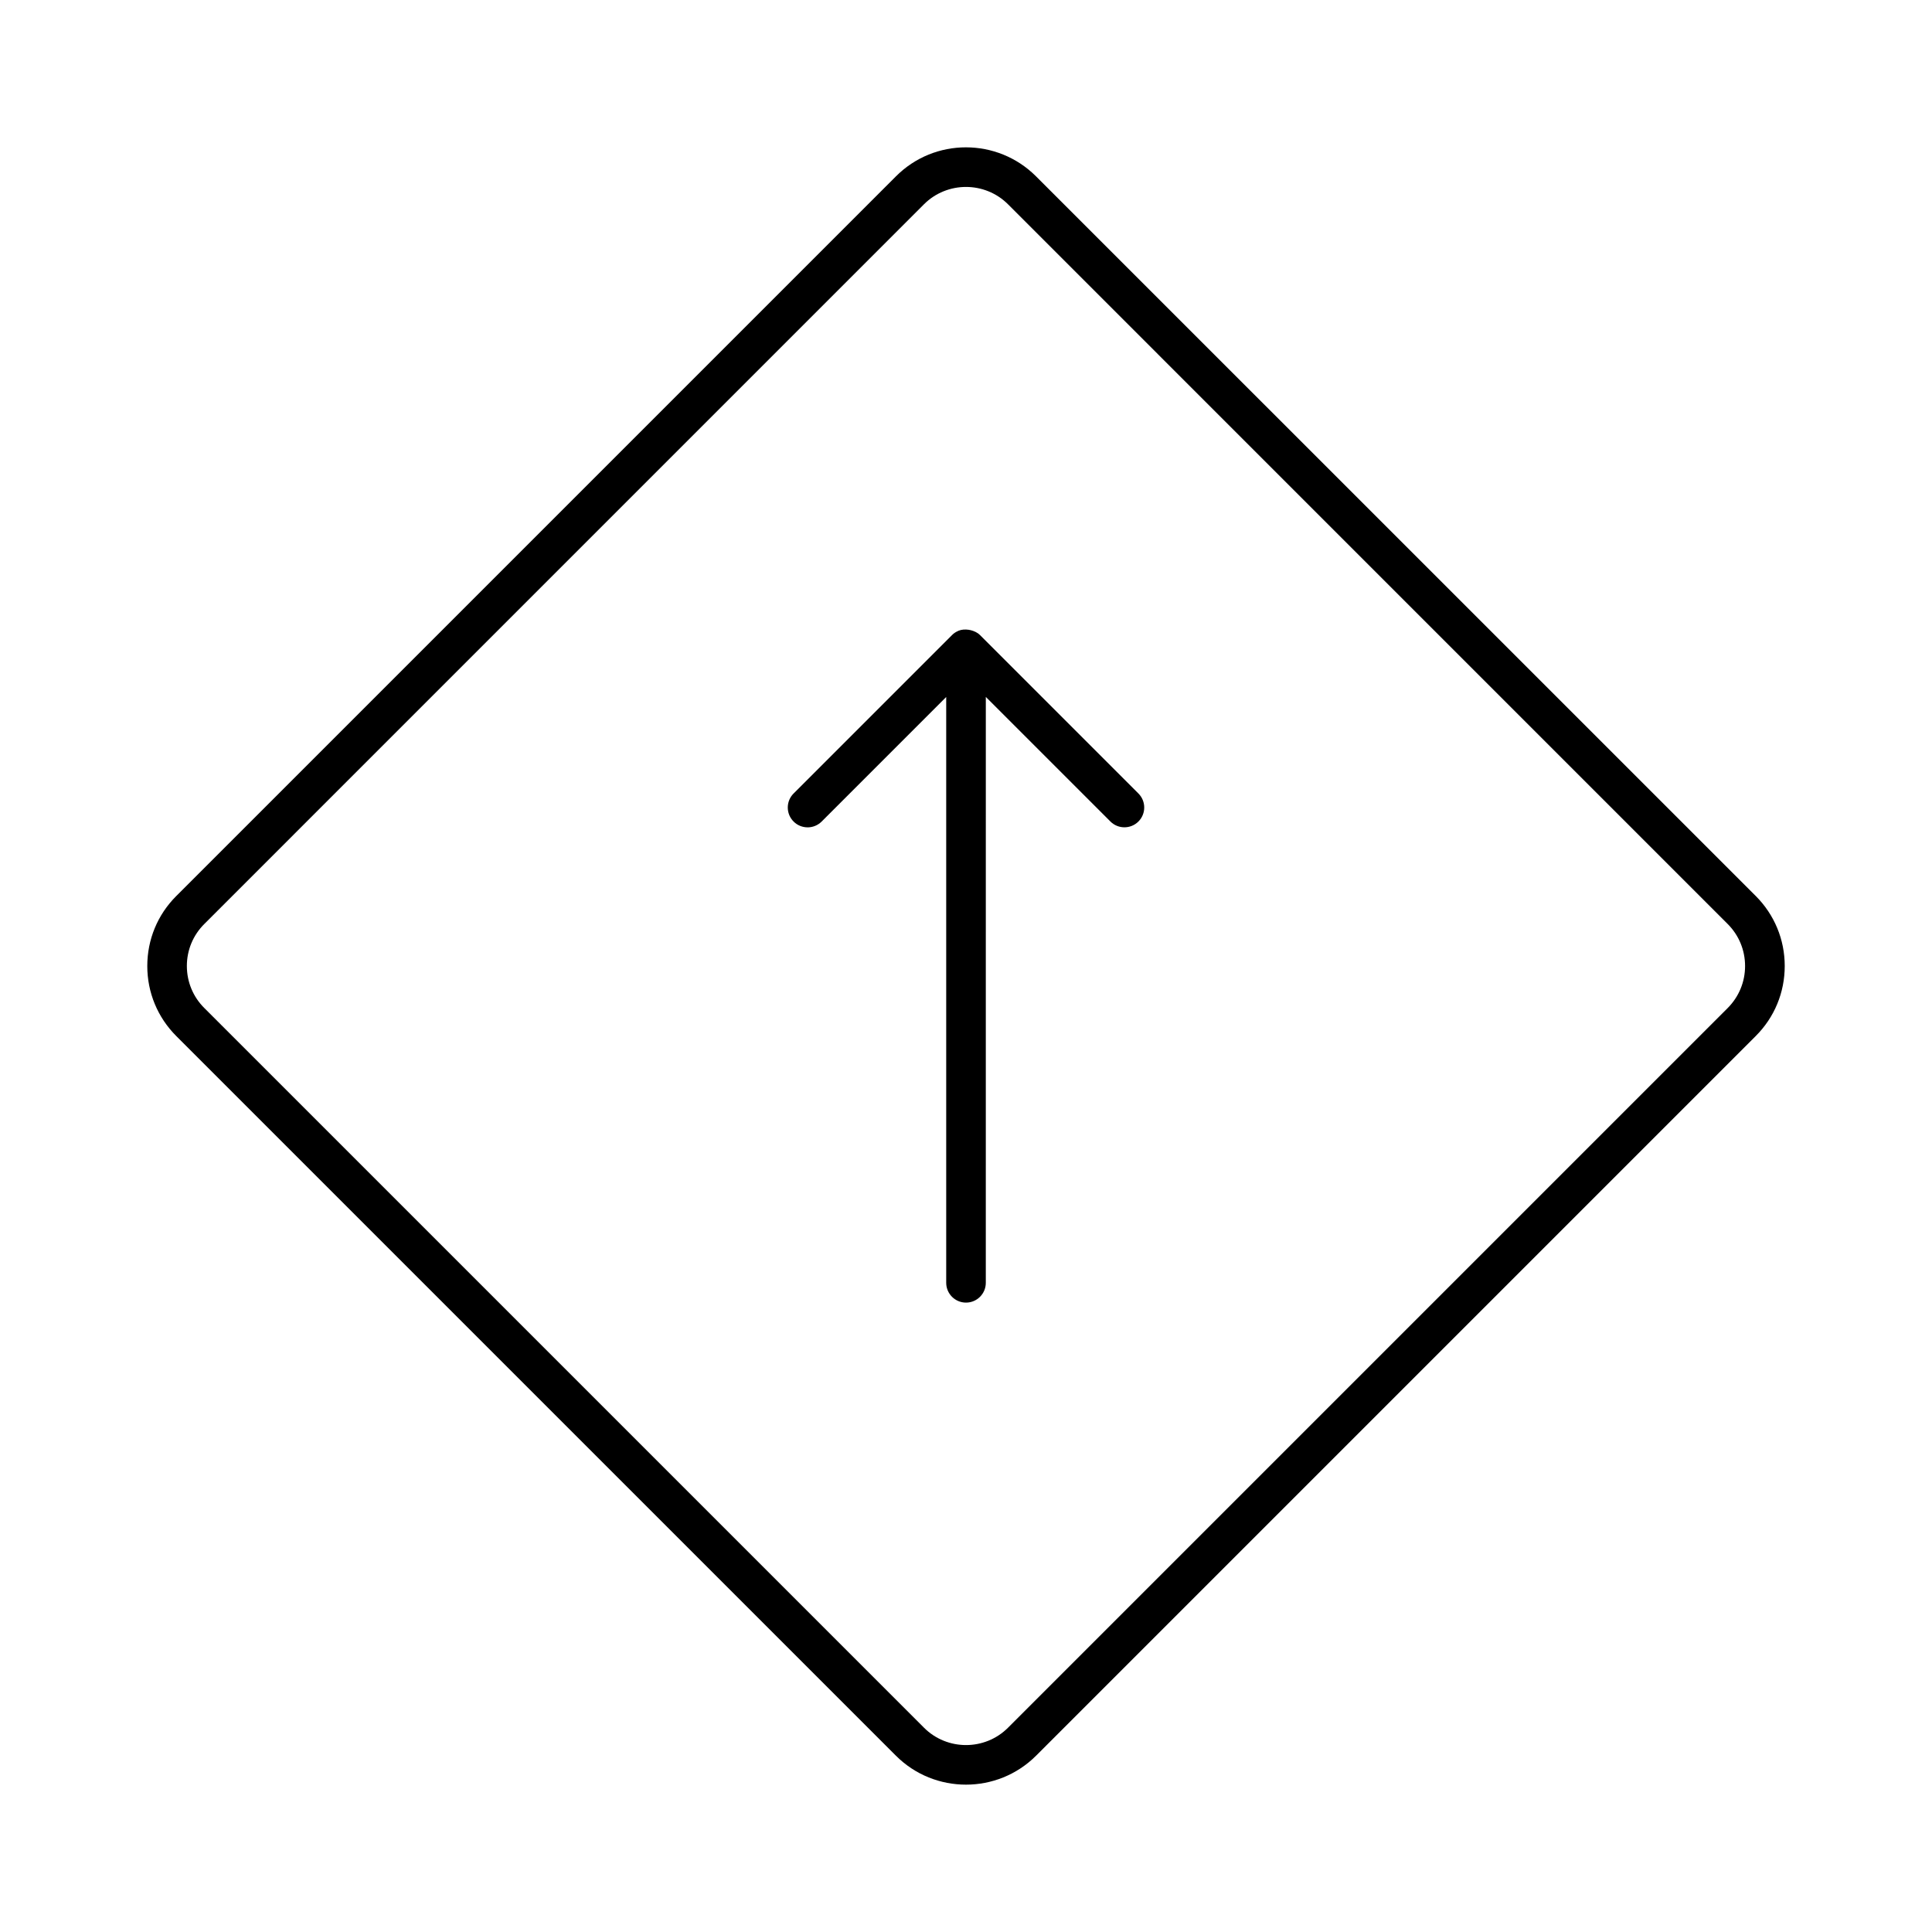 <?xml version="1.0" encoding="UTF-8"?>
<!-- Uploaded to: ICON Repo, www.svgrepo.com, Generator: ICON Repo Mixer Tools -->
<svg fill="#000000" width="800px" height="800px" version="1.1" viewBox="144 144 512 512" xmlns="http://www.w3.org/2000/svg">
 <g>
  <path d="m381.44 609.29c5.113 5.113 11.84 7.66 18.559 7.66s13.434-2.551 18.559-7.66l190.73-190.73c4.965-4.953 7.684-11.547 7.684-18.559 0-7.012-2.731-13.602-7.684-18.559l-190.74-190.72c-10.234-10.223-26.879-10.242-37.102 0l-190.73 190.73c-4.965 4.953-7.684 11.547-7.684 18.559s2.731 13.602 7.684 18.559zm-183.3-220.42 190.72-190.73c3.062-3.066 7.106-4.598 11.137-4.598s8.07 1.531 11.137 4.598l190.72 190.73c2.969 2.969 4.609 6.926 4.609 11.137 0 4.207-1.637 8.156-4.609 11.137l-190.72 190.72c-6.129 6.129-16.133 6.129-22.262 0l-190.73-190.73c-2.984-2.973-4.621-6.93-4.621-11.137 0-4.211 1.637-8.156 4.621-11.129z"/>
  <path d="m358.02 363.26c1.344 0 2.688-0.516 3.715-1.531l33.02-33.02v155.25c0 2.898 2.352 5.246 5.246 5.246 2.898 0 5.246-2.352 5.246-5.246l0.004-155.27 33.02 33.02c2.047 2.047 5.375 2.047 7.422 0s2.047-5.375 0-7.422l-41.984-41.984c-0.691-0.691-1.543-1.059-2.426-1.289-0.199-0.051-0.379-0.082-0.578-0.117-0.914-0.125-1.836-0.094-2.707 0.262h-0.012c-0.02 0.012-0.031 0.031-0.051 0.043-0.598 0.25-1.164 0.609-1.648 1.102l-41.984 41.984c-2.047 2.047-2.047 5.375 0 7.422 1.031 1.039 2.375 1.543 3.719 1.543z"/>
 </g>
</svg>